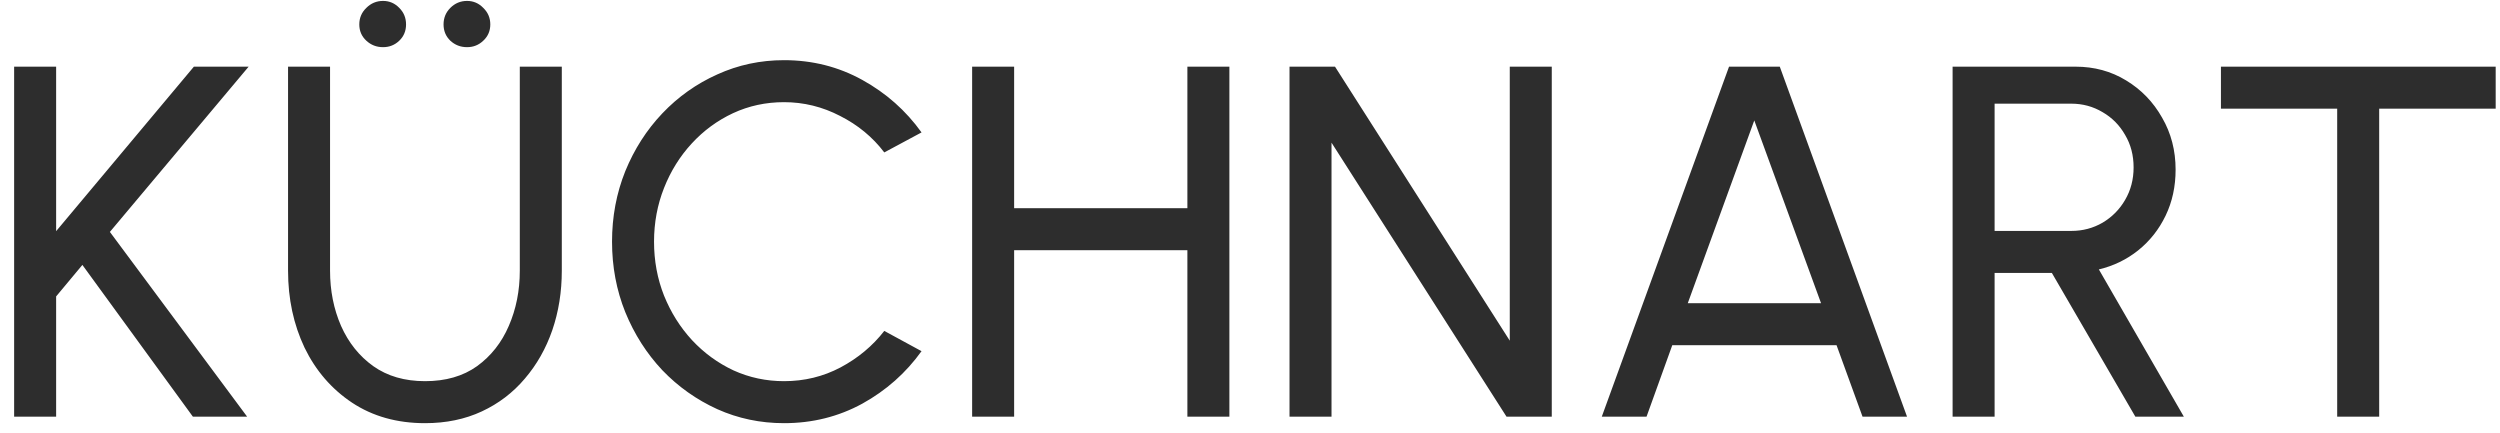 <?xml version="1.0" encoding="UTF-8"?> <svg xmlns="http://www.w3.org/2000/svg" width="150" height="26" viewBox="0 0 150 26" fill="none"><path d="M14.828 25H11.573L4.943 15.895L3.368 17.785V25H0.848V4H3.368V13.87L11.633 4H14.918L6.593 13.915L14.828 25ZM25.503 25.39C23.823 25.39 22.363 24.98 21.123 24.16C19.893 23.34 18.943 22.24 18.273 20.86C17.613 19.47 17.283 17.93 17.283 16.24V4H19.803V16.24C19.803 17.44 20.023 18.545 20.463 19.555C20.913 20.565 21.558 21.37 22.398 21.97C23.248 22.57 24.283 22.87 25.503 22.87C26.743 22.87 27.783 22.57 28.623 21.97C29.463 21.36 30.098 20.555 30.528 19.555C30.968 18.545 31.188 17.44 31.188 16.24V4H33.708V16.24C33.708 17.51 33.518 18.7 33.138 19.81C32.758 20.91 32.208 21.88 31.488 22.72C30.778 23.56 29.918 24.215 28.908 24.685C27.898 25.155 26.763 25.39 25.503 25.39ZM22.983 2.83C22.593 2.83 22.258 2.7 21.978 2.44C21.698 2.18 21.558 1.855 21.558 1.465C21.558 1.075 21.698 0.745 21.978 0.475C22.258 0.195 22.593 0.055 22.983 0.055C23.363 0.055 23.688 0.195 23.958 0.475C24.228 0.745 24.363 1.075 24.363 1.465C24.363 1.855 24.228 2.18 23.958 2.44C23.688 2.7 23.363 2.83 22.983 2.83ZM28.023 2.83C27.633 2.83 27.298 2.7 27.018 2.44C26.748 2.18 26.613 1.855 26.613 1.465C26.613 1.075 26.748 0.745 27.018 0.475C27.298 0.195 27.633 0.055 28.023 0.055C28.403 0.055 28.728 0.195 28.998 0.475C29.278 0.745 29.418 1.075 29.418 1.465C29.418 1.855 29.278 2.18 28.998 2.44C28.728 2.7 28.403 2.83 28.023 2.83ZM47.042 25.39C45.623 25.39 44.288 25.11 43.038 24.55C41.788 23.98 40.688 23.2 39.737 22.21C38.797 21.21 38.057 20.05 37.517 18.73C36.987 17.41 36.722 16 36.722 14.5C36.722 13 36.987 11.59 37.517 10.27C38.057 8.95 38.797 7.795 39.737 6.805C40.688 5.805 41.788 5.025 43.038 4.465C44.288 3.895 45.623 3.61 47.042 3.61C48.742 3.61 50.307 4.005 51.737 4.795C53.167 5.585 54.352 6.635 55.292 7.945L53.057 9.145C52.358 8.225 51.472 7.495 50.403 6.955C49.343 6.405 48.222 6.13 47.042 6.13C45.953 6.13 44.932 6.35 43.983 6.79C43.042 7.23 42.218 7.835 41.508 8.605C40.797 9.375 40.242 10.265 39.843 11.275C39.443 12.285 39.242 13.36 39.242 14.5C39.242 15.65 39.443 16.73 39.843 17.74C40.252 18.75 40.812 19.64 41.523 20.41C42.242 21.18 43.072 21.785 44.013 22.225C44.962 22.655 45.972 22.87 47.042 22.87C48.263 22.87 49.392 22.595 50.432 22.045C51.483 21.485 52.358 20.755 53.057 19.855L55.292 21.07C54.352 22.38 53.167 23.43 51.737 24.22C50.307 25 48.742 25.39 47.042 25.39ZM71.243 4H73.763V25H71.243V15.01H60.848V25H58.328V4H60.848V12.49H71.243V4ZM77.371 25V4H80.101L90.586 20.44V4H93.106V25H90.391L79.891 8.56V25H77.371ZM103.742 4H106.787L114.422 25H111.752L110.192 20.71H100.337L98.792 25H96.107L103.742 4ZM101.267 18.19H109.262L105.257 7.225L101.267 18.19ZM117.156 25V4H124.536C125.656 4 126.666 4.275 127.566 4.825C128.476 5.375 129.196 6.12 129.726 7.06C130.266 7.99 130.536 9.03 130.536 10.18C130.536 11.19 130.336 12.11 129.936 12.94C129.536 13.77 128.986 14.465 128.286 15.025C127.596 15.575 126.811 15.955 125.931 16.165L131.031 25H128.121L123.111 16.375H119.676V25H117.156ZM119.676 13.855H124.281C124.961 13.855 125.586 13.69 126.156 13.36C126.726 13.02 127.176 12.565 127.506 11.995C127.846 11.415 128.016 10.765 128.016 10.045C128.016 9.315 127.846 8.665 127.506 8.095C127.176 7.515 126.726 7.06 126.156 6.73C125.586 6.39 124.961 6.22 124.281 6.22H119.676V13.855ZM149.741 4V6.52H142.751V25H140.231V6.52H133.256V4H149.741Z" fill="#2D2D2D"></path></svg> 
